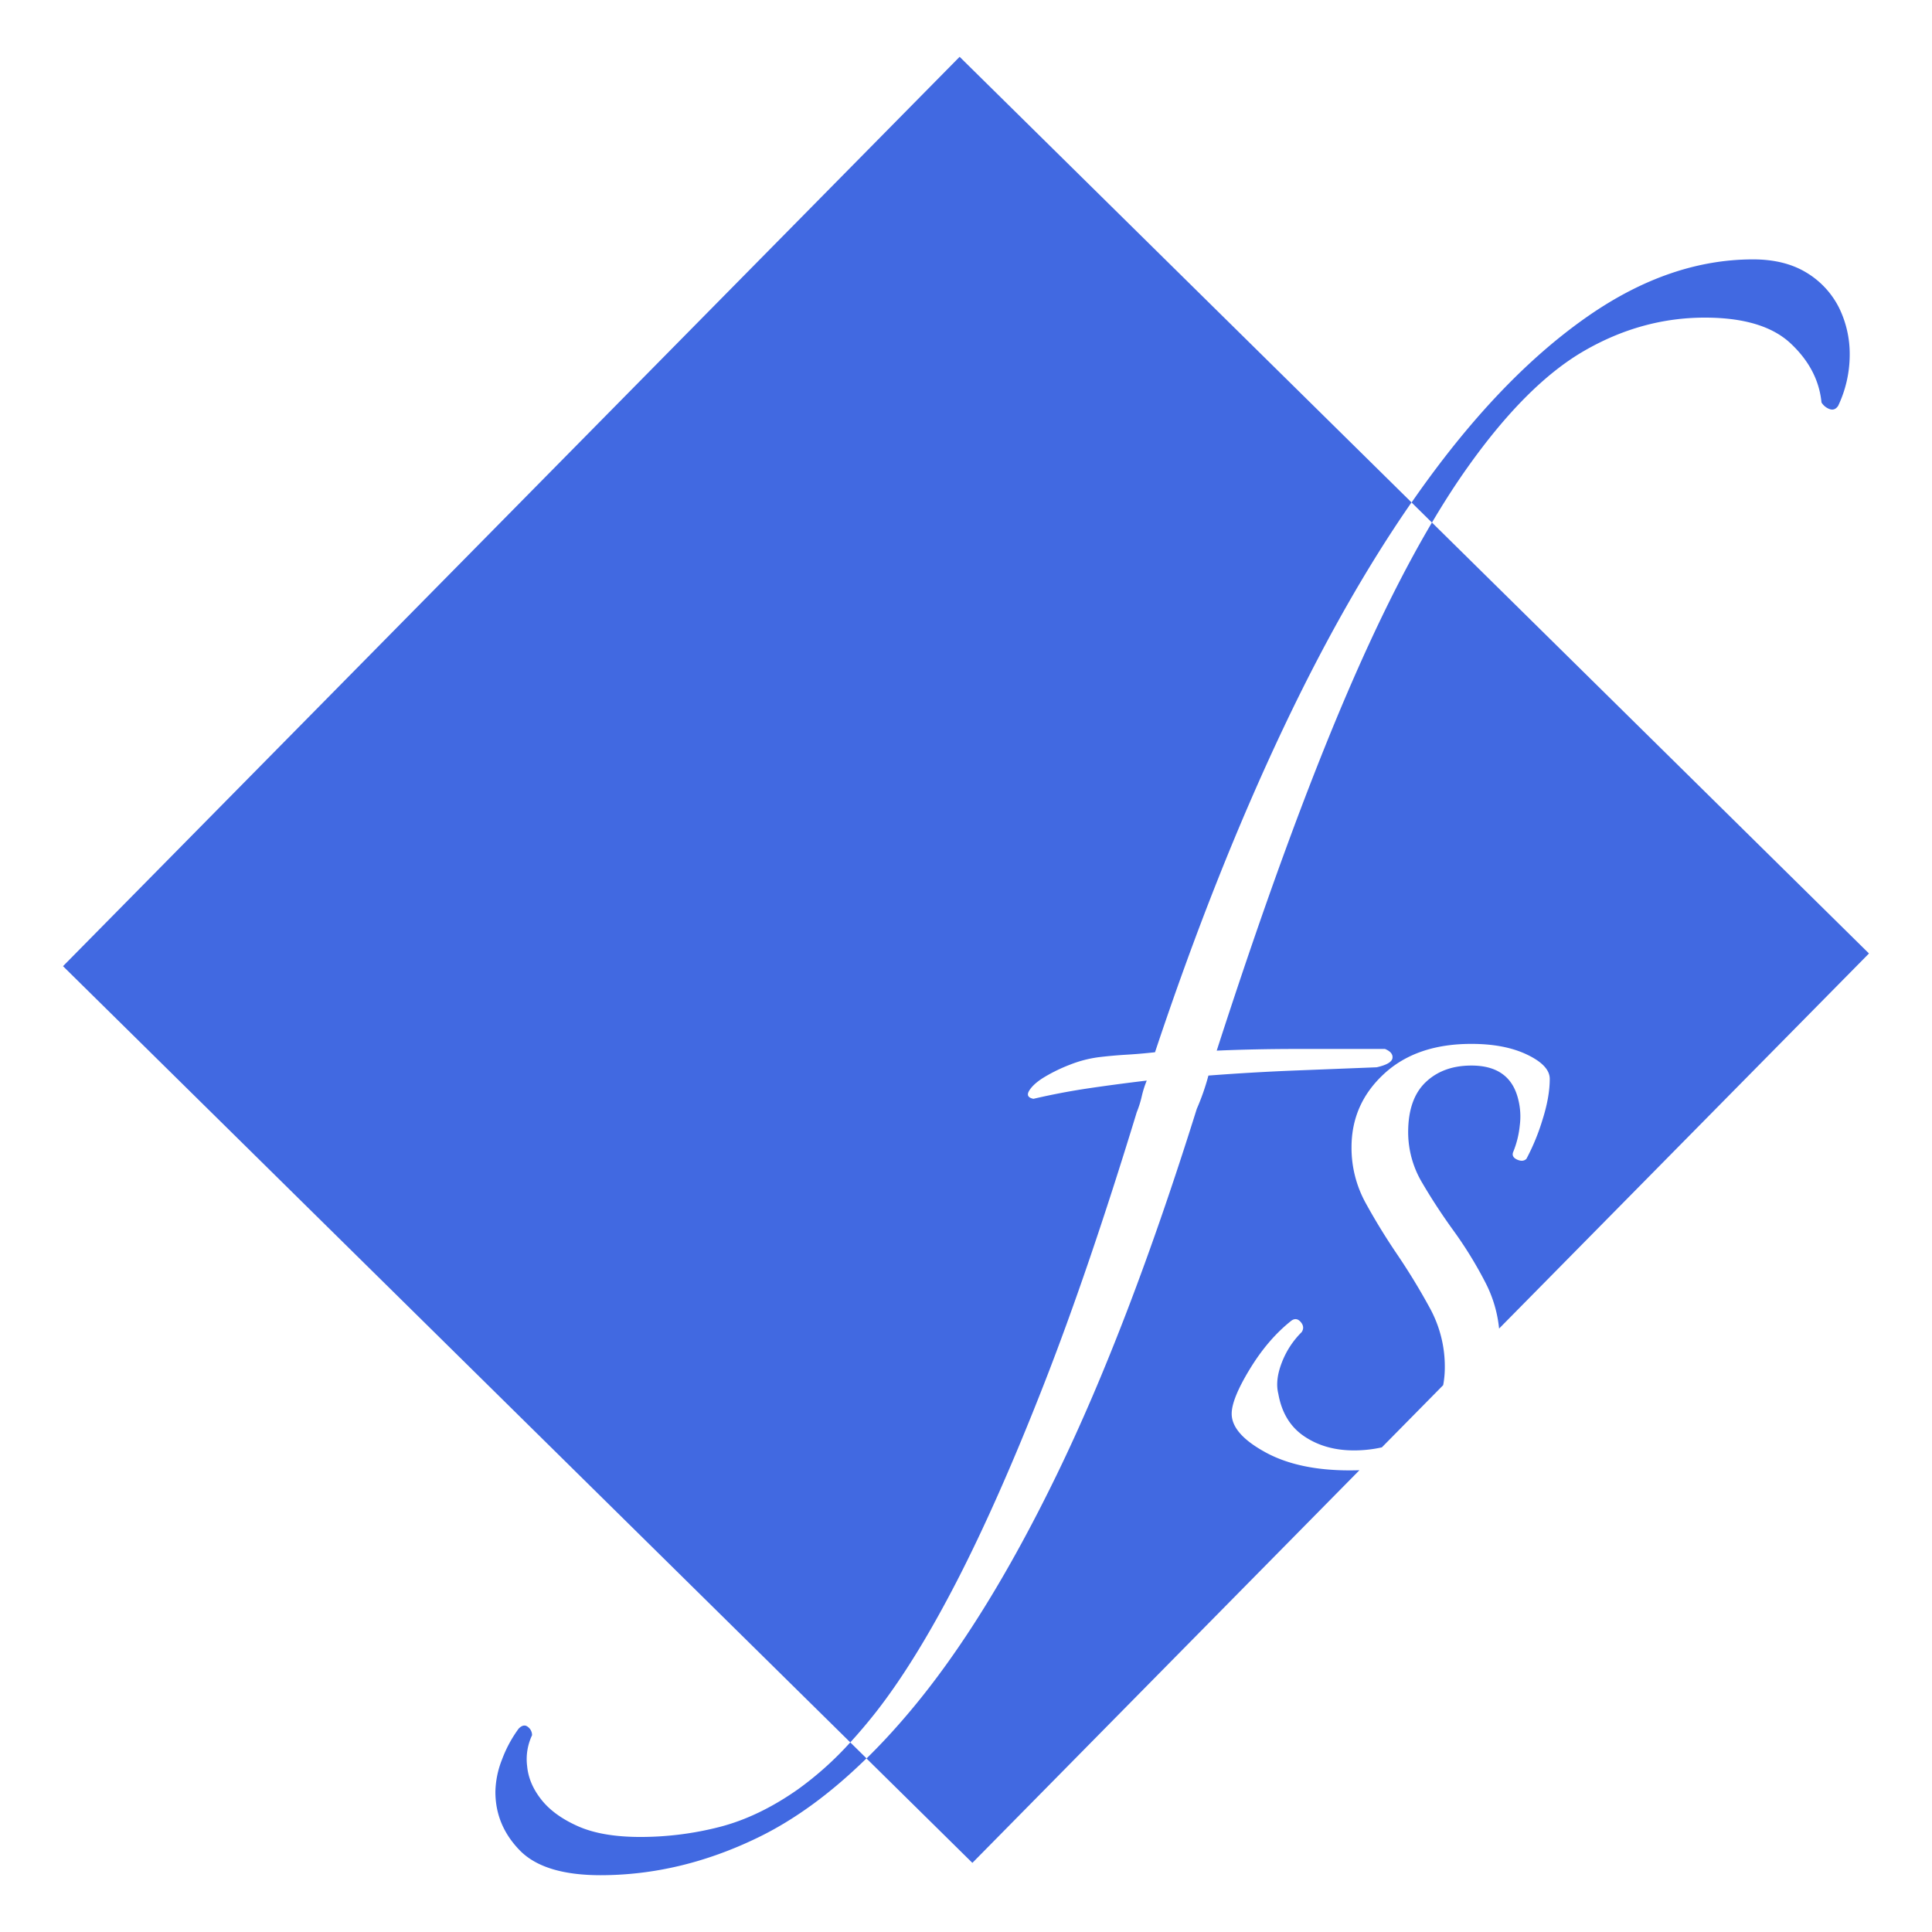 <svg id="Calque_1" data-name="Calque 1" xmlns="http://www.w3.org/2000/svg" viewBox="0 0 1080 1080"><defs><style>.cls-1{fill:#4169e1}</style></defs><path class="cls-1" d="M707.14 811.71q-18.63-10.25-18.62-21.42 0-8.38 10.24-25.14t23.28-27c1.87-1.23 3.57-.93 5.13.93s1.7 3.73.46 5.59a48.29 48.29 0 00-11.17 17.23q-3.74 9.78-1.87 17.23Q717.4 795 729 802.86t27.47 7.92a71 71 0 0016-1.7l34.27-34.76a53.89 53.89 0 00.92-10.1 68 68 0 00-8.39-33.06q-8.37-15.37-18.15-29.8t-17.7-28.87a63.79 63.79 0 01-7.91-31.19q0-24.21 18.16-41t48.88-16.76q18.63 0 31.2 6.05t12.57 13.51q0 10.25-4.19 23.28a120.33 120.33 0 01-8.85 21.41c-1.25 1.26-3 1.4-5.12.47s-3-2.33-2.32-4.19a52.72 52.72 0 003.72-14.9 39.06 39.06 0 00-.93-14.9q-4.68-18.62-26.08-18.62-15.84 0-25.6 9.31t-9.78 27.93a55.27 55.27 0 007.91 28.41q7.9 13.5 17.7 27a225.1 225.1 0 0117.69 28.87 71.29 71.29 0 017.53 25.51L1044.77 533l-244.3-240.91q-23.38 39.5-47.22 95-34 79.17-73.1 200.22 21.4-.93 45.16-.94h48.89c3.1 1.26 4.5 3 4.19 5.13s-3.26 3.88-8.84 5.12L723 598.46q-23.28.94-47.49 2.79a130.12 130.12 0 01-6.51 18.63q-38.19 122-78.22 204.4t-81.97 132.23Q496.65 971 484.38 983l59.18 58.36 216.37-219.5c-1.74.06-3.5.09-5.29.09q-28.87.05-47.5-10.24z"/><path class="cls-1" d="M534.88 883.88q23.26-45.18 48.42-109.42t52.15-152.72a57.29 57.29 0 002.79-8.85 55.82 55.82 0 012.8-8.84q-15.85 1.88-31.66 4.19t-31.67 6c-3.11-.61-3.88-2.17-2.32-4.66s4.33-5 8.38-7.45a90.93 90.93 0 0114.43-7A67.31 67.31 0 01614 591q7.44-.91 15.37-1.4c5.26-.3 10.71-.77 16.29-1.39q33.52-100.58 72.17-182.06 34-71.64 71.22-125.3L536.44 31.76 35.23 540.1 475.31 974q7.2-7.85 14.41-17 21.89-28 45.16-73.12zM820.3 261.36q33-46.56 65.18-65.18T953 177.55q32.6 0 48 14.44t17.23 33a8.89 8.89 0 004.65 3.73c1.87.62 3.41 0 4.66-1.86a66.63 66.63 0 006.46-28.36 58.64 58.64 0 00-6-26.54 48.08 48.08 0 00-18.16-19.55Q997.68 145 980 145q-46.57 0-92.19 31.66t-88.47 89.86q-5.16 7-10.26 14.38l11.39 11.23q9.95-16.86 19.83-30.77z"/><path class="cls-1" d="M446 1000.28q-21.87 15.36-43.77 21a177.81 177.81 0 01-44.23 5.59q-21.42 0-34.92-6t-20.49-14.9q-7-8.86-7.91-18.63a31.39 31.39 0 012.74-17.34 5.71 5.71 0 00-2.33-4.66c-1.54-1.25-3.26-.93-5.12.93a70.38 70.38 0 00-9.31 17.23 51.35 51.35 0 00-3.73 18.16q0 18.62 13.51 32.59t45.16 14q44.7 0 88-21 30.73-14.87 60.78-44.33l-9.07-8.92a184.26 184.26 0 01-29.31 26.28z"/></svg>